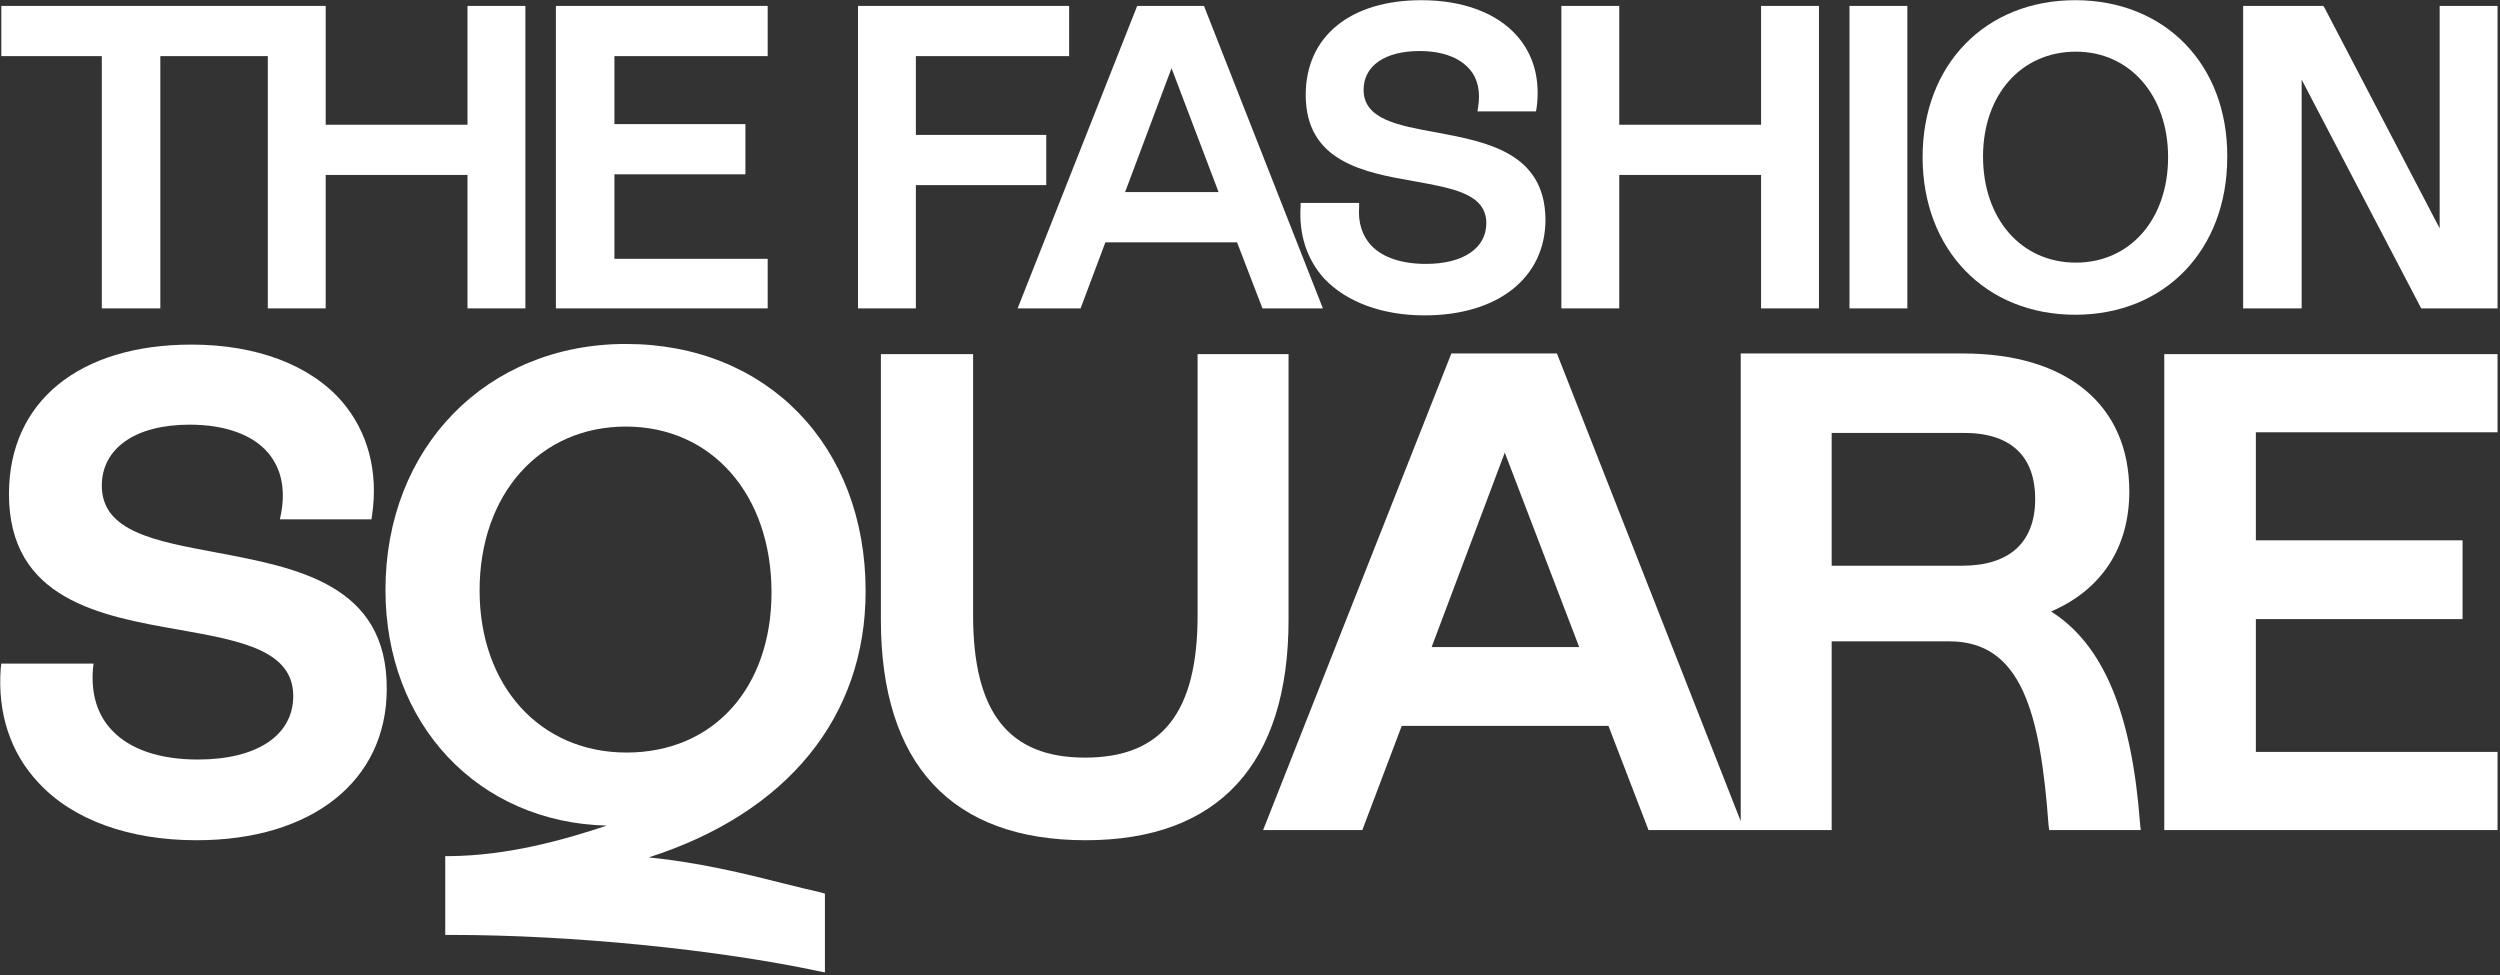 <svg width="774" height="302" viewBox="0 0 774 302" fill="none" xmlns="http://www.w3.org/2000/svg">
<rect x="0" y="0" width="774" height="302" fill="#333333" stroke="none"/>
<path d="M144.739 38.621H100.83V1.832H0.413V17.374H31.523V95.476H49.637V17.374H82.913V95.476H100.83V54.163H144.739V95.476H162.657V1.832H144.739V38.621Z" fill="white"/>
<path d="M190.222 53.966H230.783V38.424H190.222V17.374H237.674V1.832H172.107V95.476H237.674V80.131H190.222V53.966Z" fill="white"/>
<path d="M323.916 41.768H283.552V17.374H331.004V1.832H265.635V95.476H283.552V57.31H323.916V41.768Z" fill="white"/>
<path d="M352.073 1.832L315.056 95.476H334.549L342.228 75.016H382.986L390.862 95.476H409.567L372.747 1.832H352.073ZM377.276 59.474H348.332L362.706 21.112L377.276 59.474Z" fill="white"/>
<path d="M444.613 40.981C432.602 38.816 422.167 36.849 422.167 27.8C422.167 20.324 428.862 15.799 439.494 15.799C446.385 15.799 451.899 17.766 455.049 21.504C457.609 24.455 458.396 28.587 457.609 33.308L457.412 34.488H475.527L475.723 33.505C476.904 24.849 474.936 17.176 469.816 11.274C463.516 3.995 452.884 0.061 440.085 0.061C418.032 0.061 404.25 11.274 404.25 29.373C404.25 50.03 422.167 53.375 437.919 56.129C449.929 58.293 460.168 60.063 460.168 69.113C460.168 76.786 453.08 81.704 441.463 81.704C433.981 81.704 428.074 79.737 424.53 75.999C421.774 73.048 420.395 68.916 420.789 63.998V62.818H402.674V63.801C402.083 72.654 404.644 80.327 409.96 86.229C416.851 93.508 427.877 97.639 441.069 97.639C463.712 97.639 478.48 86.032 478.48 67.933C478.283 47.276 460.366 43.931 444.613 40.981Z" fill="white"/>
<path d="M545.229 38.621H501.32V1.832H483.403V95.476H501.32V54.163H545.229V95.476H563.147V1.832H545.229V38.621Z" fill="white"/>
<path d="M590.516 1.832H572.598V95.476H590.516V1.832Z" fill="white"/>
<path d="M642.495 0.061C614.733 0.061 595.24 19.93 595.24 48.653C595.24 77.376 614.733 97.442 642.495 97.442C670.259 97.442 689.554 77.376 689.554 48.653C689.752 19.93 670.259 0.061 642.495 0.061ZM671.242 48.653C671.242 67.933 659.429 81.31 642.693 81.31C625.759 81.31 613.946 67.736 613.946 48.456C613.946 29.373 625.759 15.996 642.693 15.996C659.429 15.996 671.242 29.57 671.242 48.653Z" fill="white"/>
<path d="M755.318 70.688L719.68 2.422L719.287 1.832H694.478V95.476H712.592V24.653L749.608 95.476H773.237V1.832H755.318V70.688Z" fill="white"/>
<path d="M66.768 171.017C47.865 167.476 31.523 164.524 31.523 150.36C31.523 138.753 41.958 131.474 58.695 131.474C69.721 131.474 78.385 134.621 83.11 140.327C87.048 145.048 88.426 151.343 87.048 158.819L86.654 160.787H115.007L115.204 159.41C117.174 145.836 113.826 133.638 105.95 124.391C96.105 112.981 79.369 106.686 59.285 106.686C24.435 106.686 2.776 124.391 2.776 152.918C2.776 185.575 30.932 190.69 55.741 195.017C74.447 198.362 90.789 201.313 90.789 215.478C90.789 227.676 79.566 235.151 61.254 235.151C49.441 235.151 40.186 232.003 34.673 226.101C30.145 221.38 28.176 214.888 28.766 207.215L28.963 205.445H0.413L0.216 207.018C-0.768 220.789 3.17 232.987 11.833 242.234C22.466 253.84 39.989 260.136 60.861 260.136C96.499 260.136 119.733 241.84 119.733 213.314C119.93 180.853 91.774 175.738 66.768 171.017Z" fill="white"/>
<path d="M267.997 183.019C267.997 137.967 237.478 106.49 193.767 106.49C150.646 106.49 119.34 138.557 119.34 182.625C119.34 224.331 148.087 254.629 187.86 255.612C173.683 260.334 156.947 264.859 139.423 265.055H137.848V289.45H139.62C177.228 289.45 221.923 293.975 253.427 300.664L255.396 301.057V276.662L254.017 276.269C250.473 275.482 246.535 274.498 242.597 273.514C230.193 270.367 216.41 267.023 200.856 265.448C243.779 251.678 267.997 221.971 267.997 183.019ZM193.964 232.988C167.186 232.988 148.481 212.332 148.481 182.821C148.481 152.919 167.186 132.065 193.767 132.065C220.349 132.065 238.857 153.116 238.857 183.412C238.857 212.921 220.939 232.988 193.964 232.988Z" fill="white"/>
<path d="M399.131 109.637H370.777V190.493C370.777 220.593 359.751 234.56 335.927 234.56C312.298 234.56 301.272 220.593 301.272 190.493V109.637H272.723V191.87C272.723 236.528 294.578 260.135 336.124 260.135C377.276 260.135 398.934 236.528 398.934 191.87V109.637H399.131Z" fill="white"/>
<path d="M635.014 189.314C650.569 182.625 659.233 169.64 659.233 152.132C659.233 125.376 639.936 109.441 607.843 109.441H538.929V254.235L482.025 109.441H449.34L391.059 256.989H421.774L433.982 224.725H497.974L510.378 256.989H538.929H539.913H567.085V198.56H603.511C625.76 198.56 631.667 220.398 634.227 255.415L634.424 256.989H662.777L662.58 255.219C660.02 220.594 651.16 199.544 635.014 189.314ZM488.917 200.331H443.236L465.88 140.131L488.917 200.331ZM630.092 154.493C630.092 167.87 622.216 175.149 607.449 175.149H567.085V134.032H607.449C622.413 133.835 630.092 141.115 630.092 154.493Z" fill="white"/>
<path d="M698.415 232.79V191.673H762.407V167.278H698.415V133.834H773.236V109.637H670.062V256.988H773.236V232.79H698.415Z" fill="white"/>
</svg>
